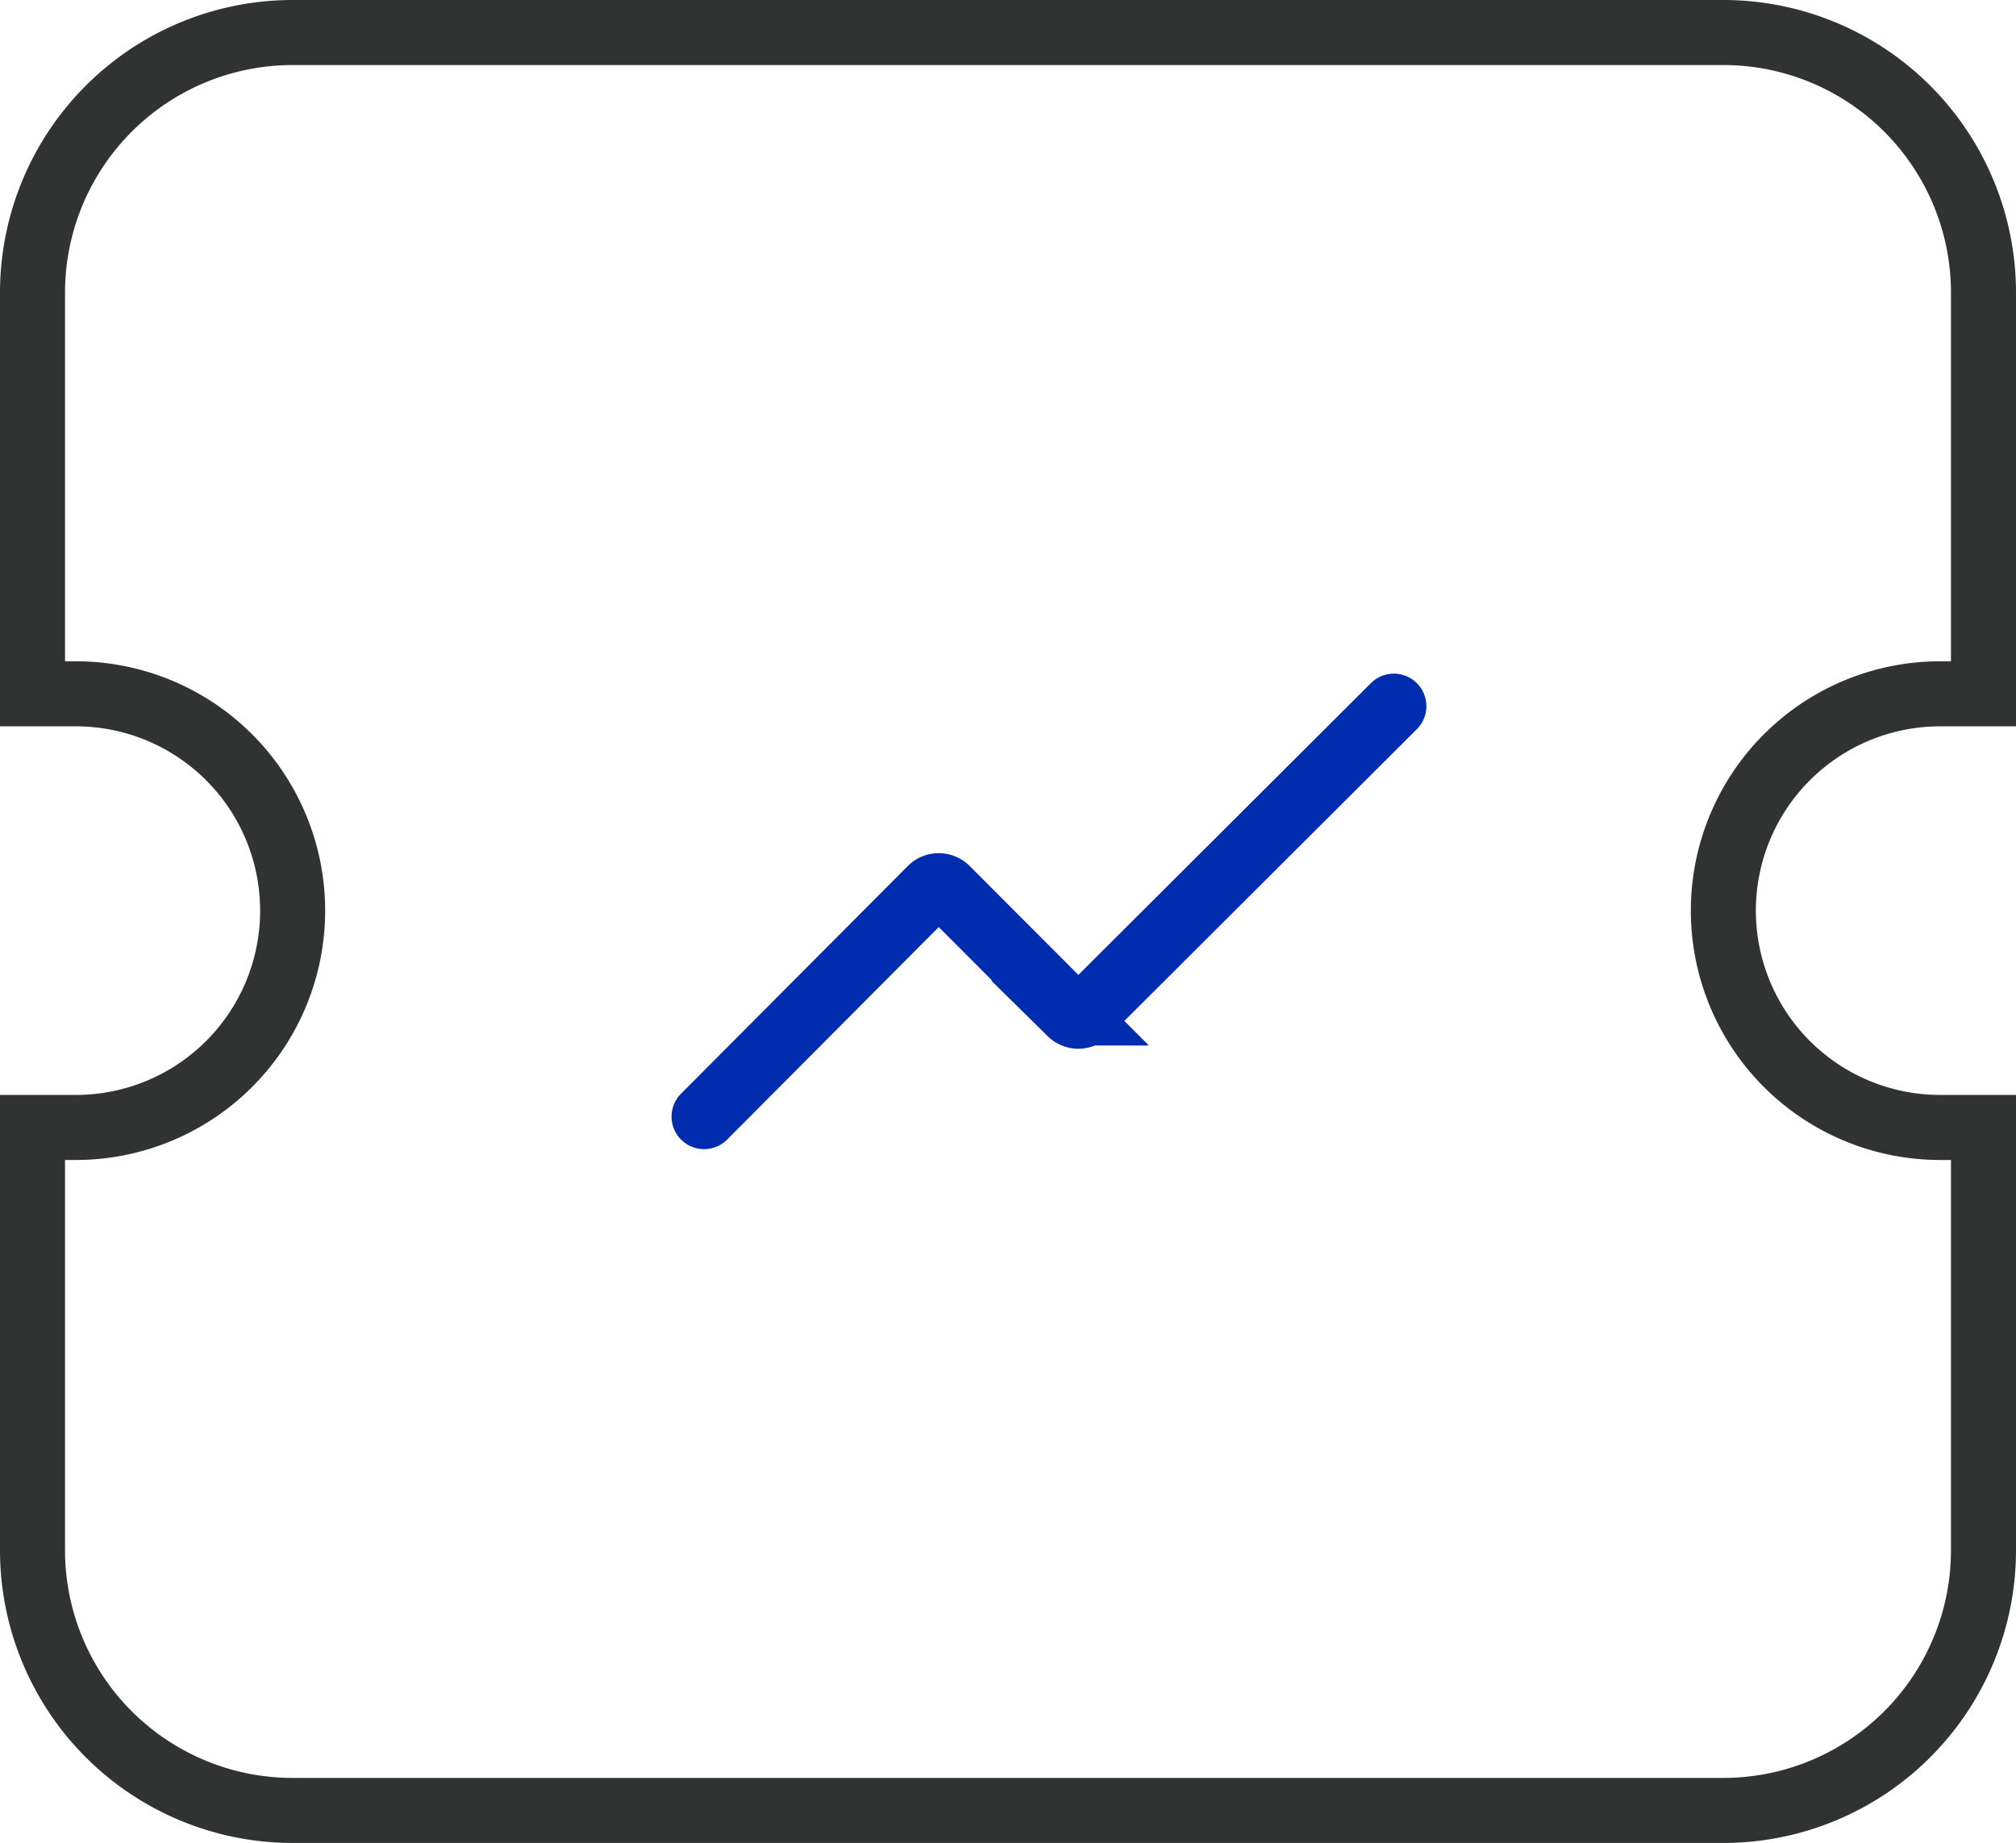 <svg xmlns="http://www.w3.org/2000/svg" viewBox="0 0 93 85"><defs><style>.cls-1,.cls-2{fill:none;stroke-miterlimit:10;stroke-width:3px;}.cls-1{stroke:#313333;}.cls-2{stroke:#002caf;stroke-linecap:round;}</style></defs><title>platformc6-12</title><g id="图层_2" data-name="图层 2"><g id="图层_1-2" data-name="图层 1"><path class="cls-1" d="M91.5,32V13.5a12,12,0,0,0-12-12h-66a12,12,0,0,0-12,12V32"/><path class="cls-1" d="M93,52H89.5a10,10,0,0,1,0-20H93"/><path class="cls-1" d="M1.5,52V71.5a12,12,0,0,0,12,12h66a12,12,0,0,0,12-12V52"/><path class="cls-1" d="M0,32H3.5a10,10,0,0,1,0,20H0"/><path class="cls-2" d="M32.48,51.5,42.94,41a.52.52,0,0,1,.73,0l5.71,5.72a.52.52,0,0,0,.73,0L64.3,32.57"/></g></g></svg>